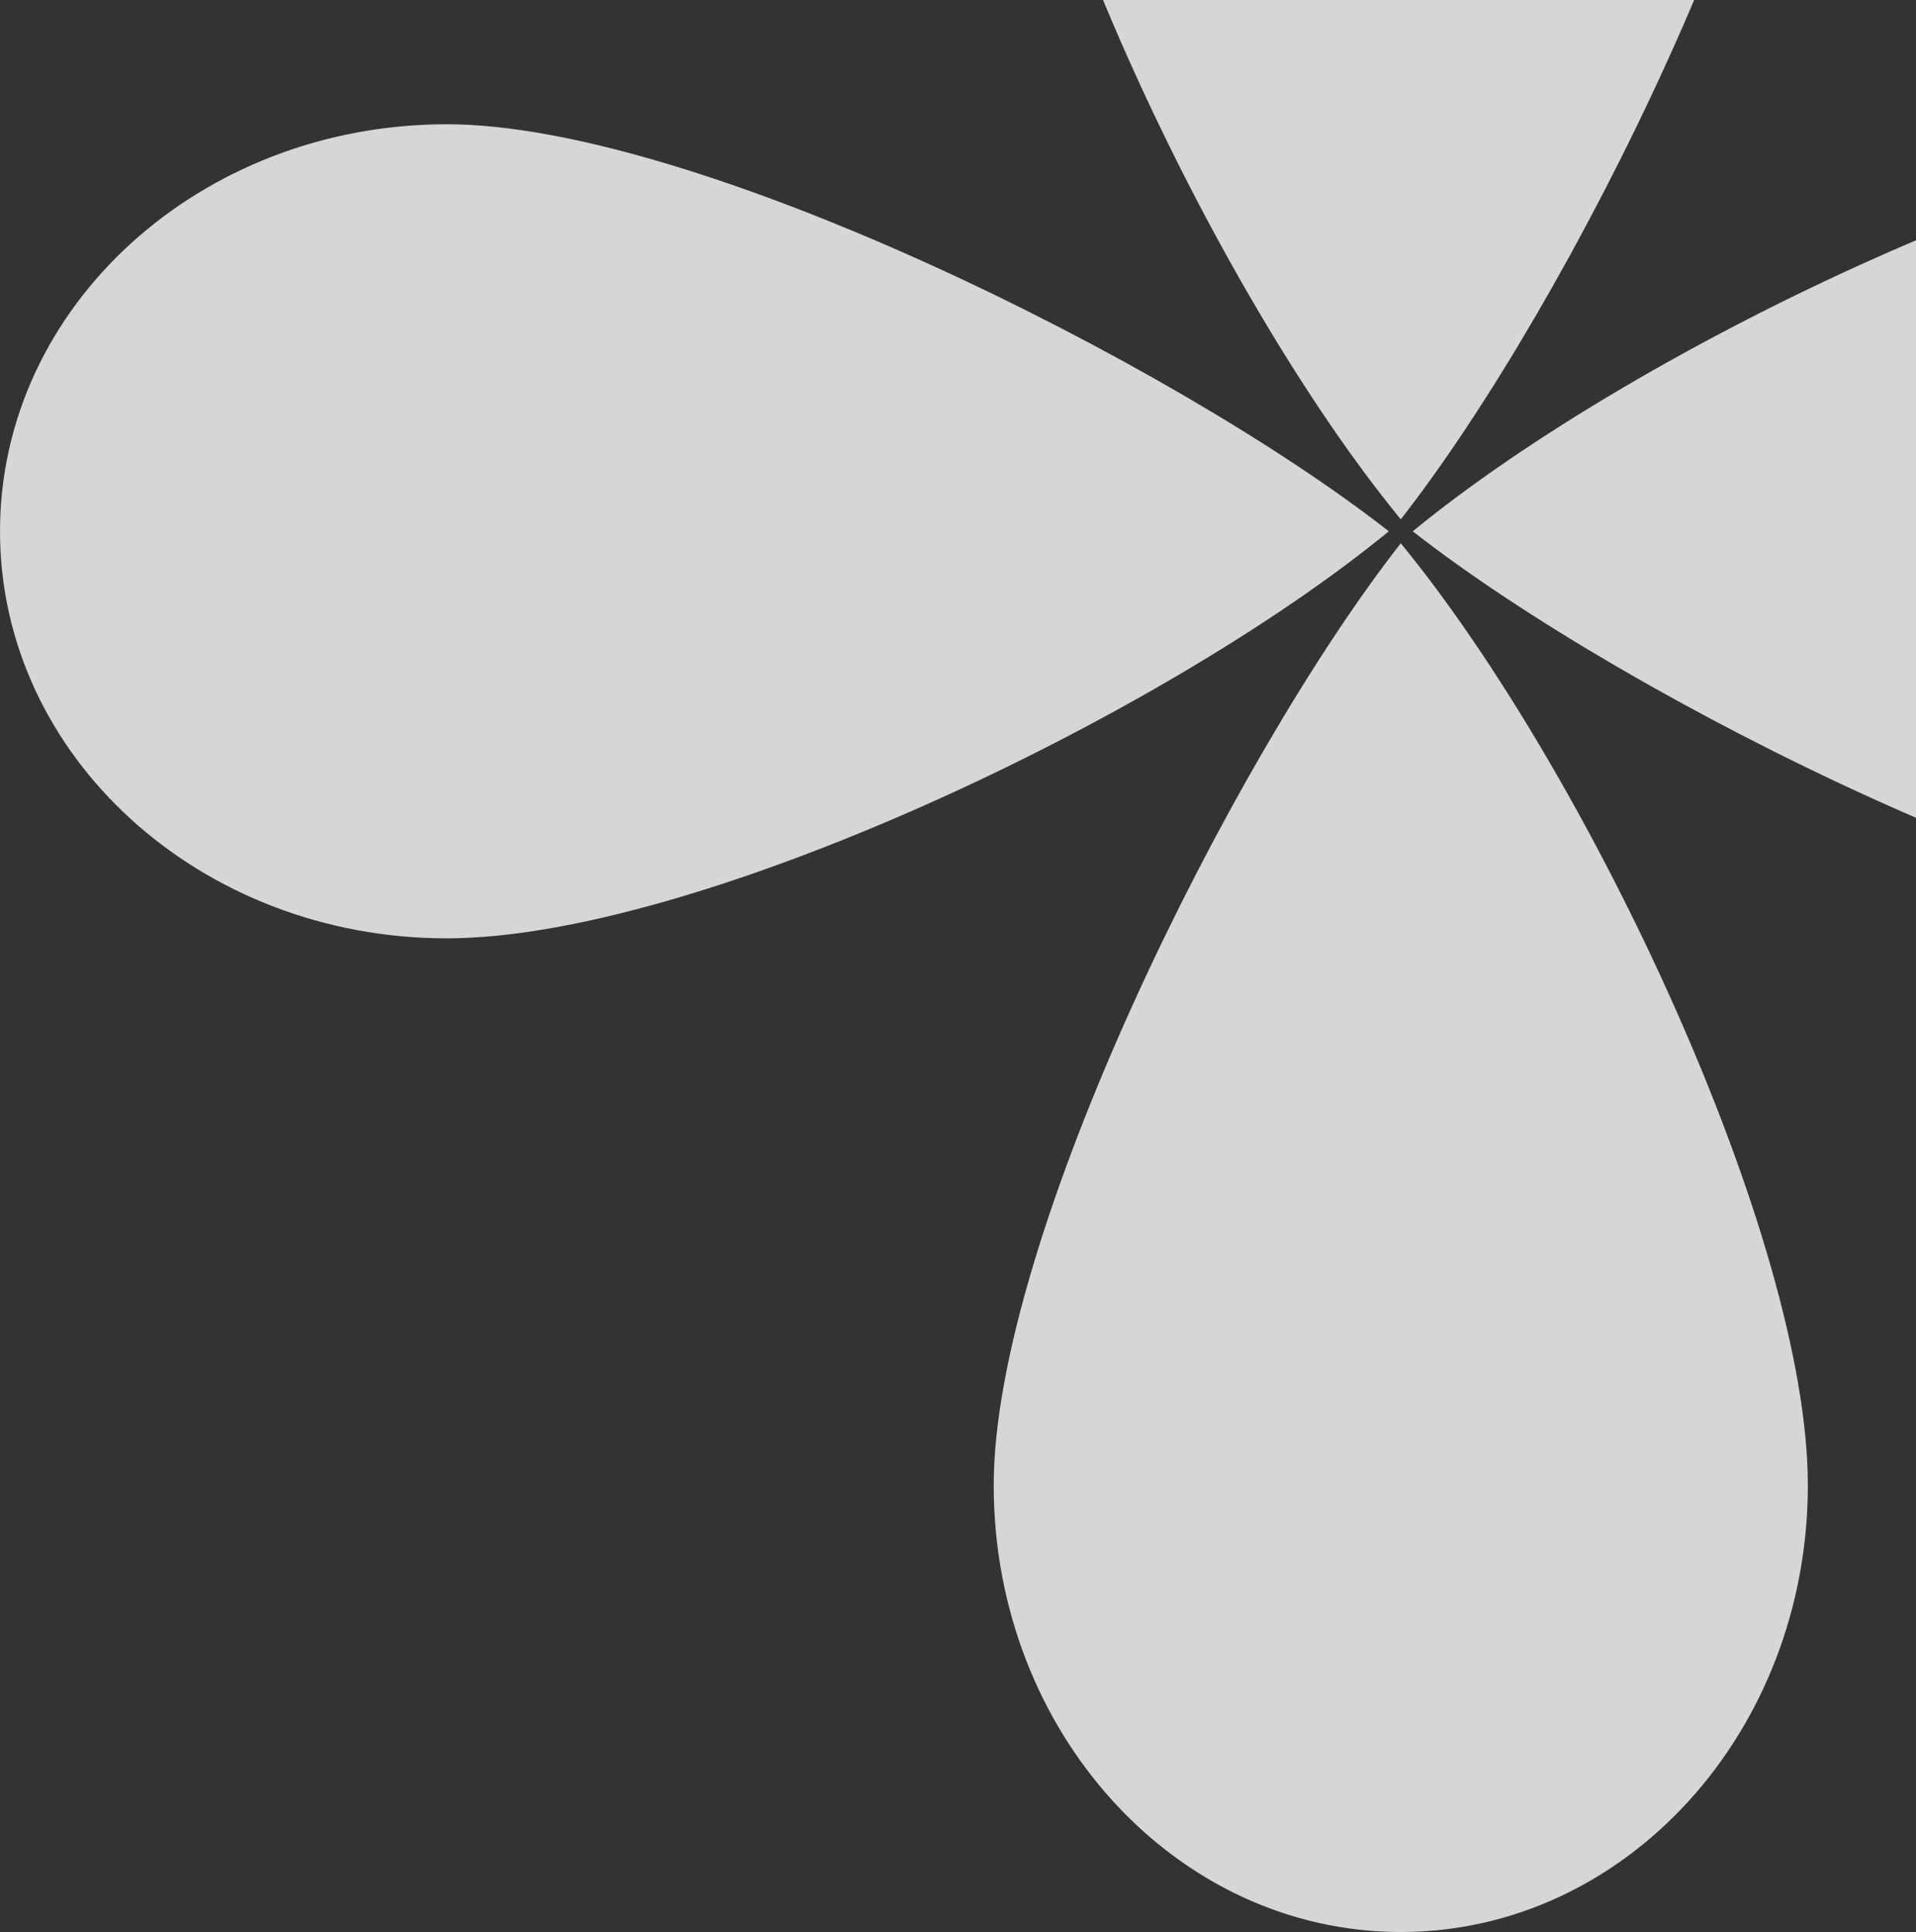 <?xml version="1.0" encoding="UTF-8"?> <svg xmlns="http://www.w3.org/2000/svg" width="119" height="120" viewBox="0 0 119 120" fill="none"><rect x="0" y="0" width="119" height="120" fill="#333333" stroke="none"/><path d="M112.282 -26.248C112.282 -10.921 97.566 18.755 87 32.256C75.302 18.005 61.718 -10.921 61.718 -26.248C61.718 -41.575 73.037 -54 87 -54C100.963 -54 112.282 -41.575 112.282 -26.248Z" fill="white" fill-opacity="0.8"></path><path d="M61.718 92.248C61.718 76.921 76.434 47.245 87 33.744C98.698 47.995 112.282 76.921 112.282 92.248C112.282 107.575 100.963 120 87 120C73.037 120 61.718 107.575 61.718 92.248Z" fill="white" fill-opacity="0.8"></path><path d="M27.752 7.718C43.079 7.718 72.755 22.434 86.256 33C72.005 44.698 43.079 58.282 27.752 58.282C12.425 58.282 -1.66506e-07 46.963 0 33C1.66506e-07 19.037 12.425 7.718 27.752 7.718Z" fill="white" fill-opacity="0.8"></path><path d="M146.248 58.282C130.921 58.282 101.245 43.566 87.744 33C101.995 21.302 130.921 7.718 146.248 7.718C161.575 7.718 174 19.037 174 33C174 46.963 161.575 58.282 146.248 58.282Z" fill="white" fill-opacity="0.8"></path></svg> 